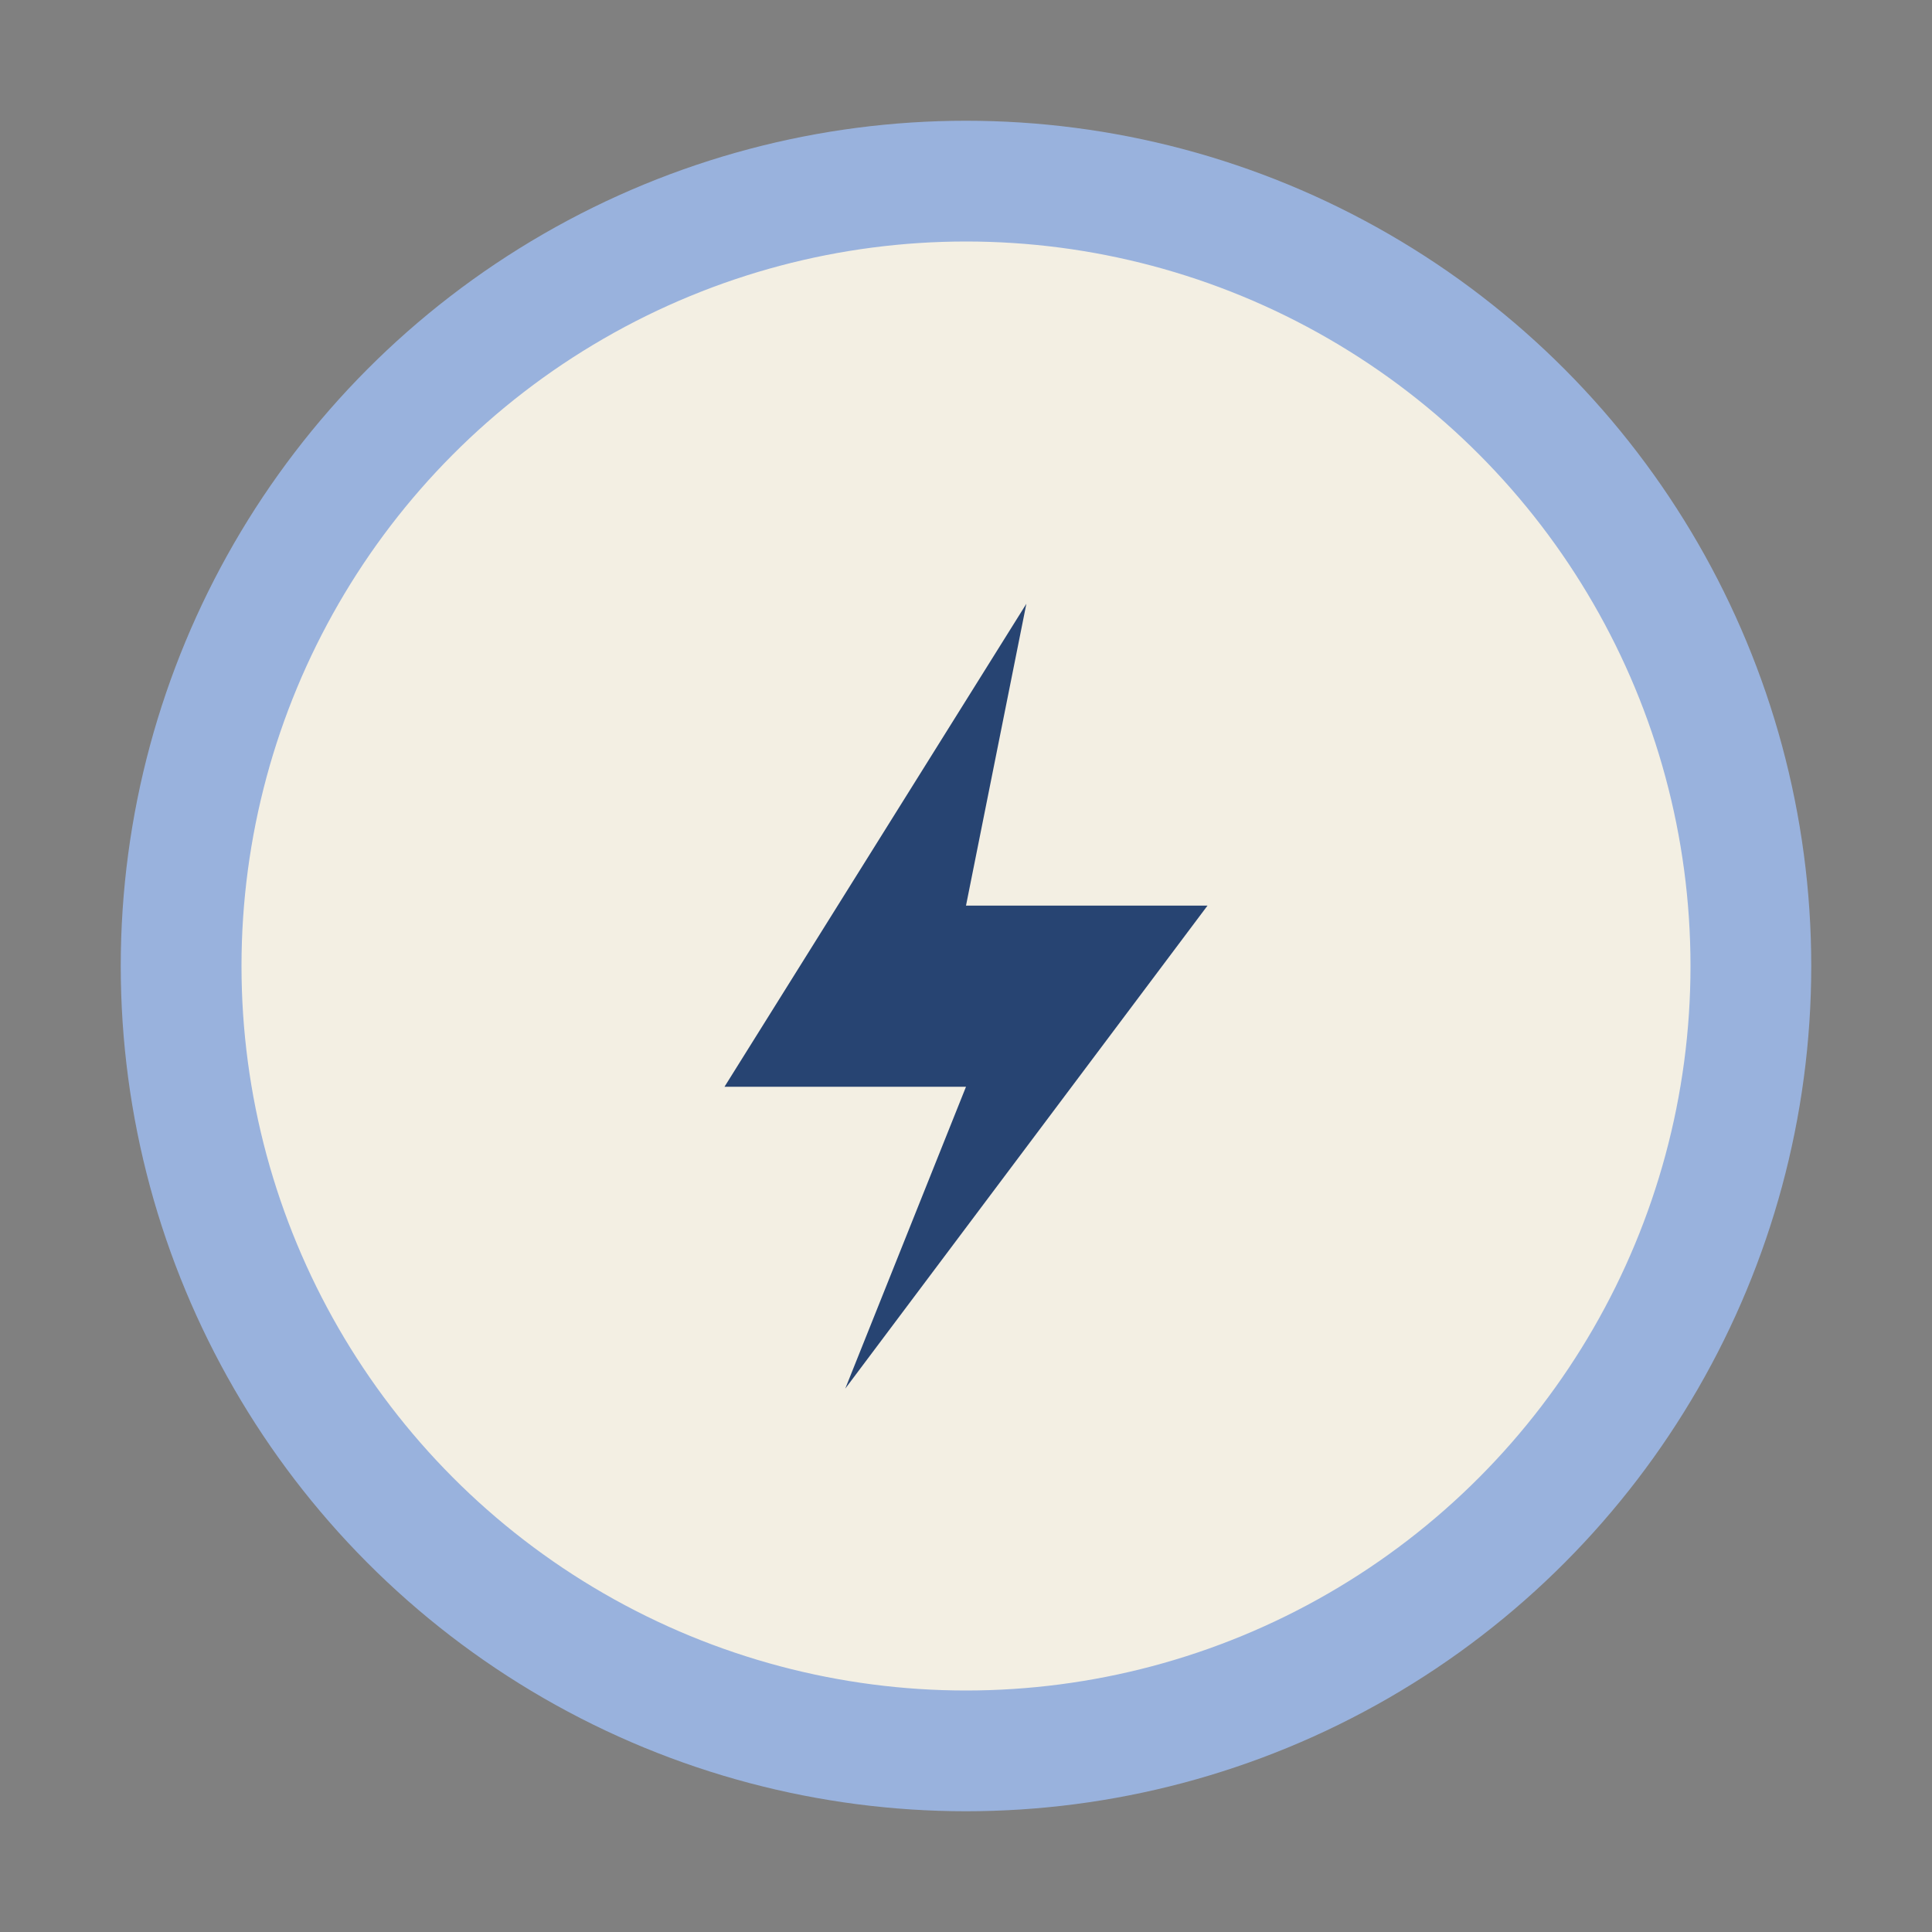 <?xml version="1.0" encoding="UTF-8"?>
<svg xmlns="http://www.w3.org/2000/svg" width="32" height="32" viewBox="0 0 32 32"><rect x="0" y="0" width="32" height="32" fill="#808080" stroke="none"/><circle cx="16" cy="16" r="13" fill="#F3EFE3" stroke="#99B2DD" stroke-width="2"/><path d="M17 10l-5 8h4l-2 5 6-8h-4z" fill="#274472"/></svg>
